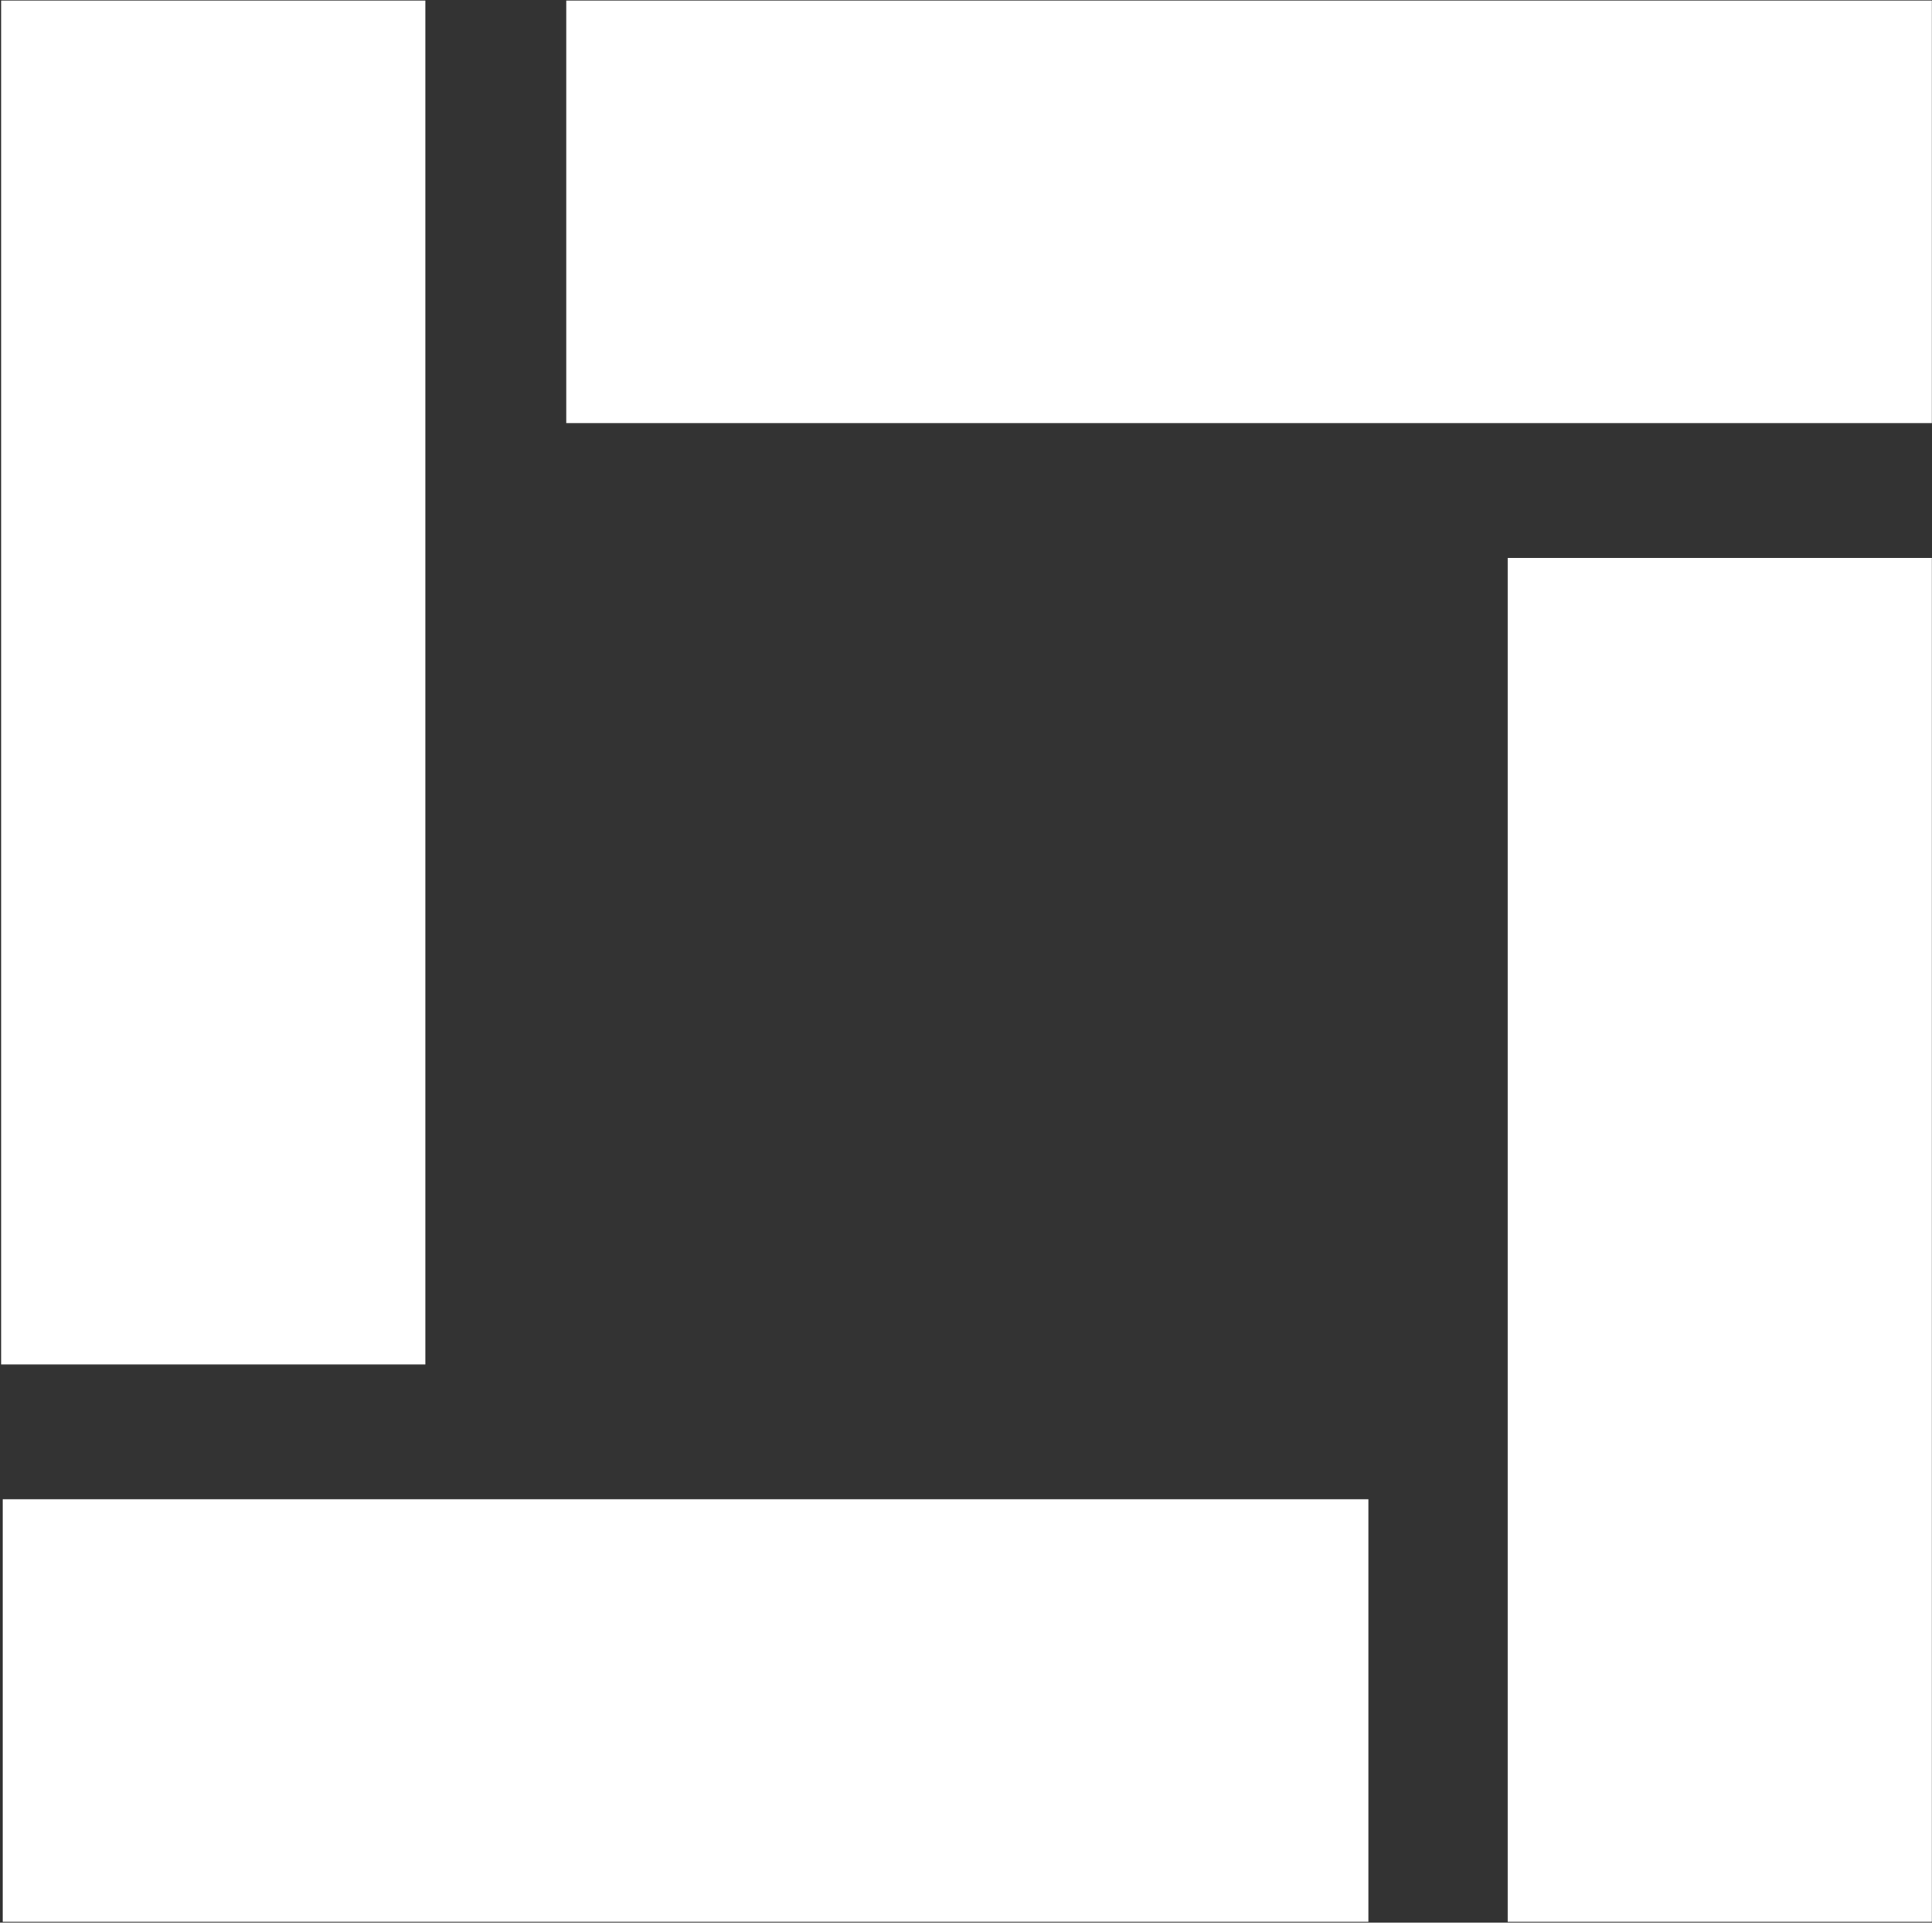 <svg version="1.2" xmlns="http://www.w3.org/2000/svg" viewBox="0 0 1537 1530" width="1537" height="1530">
	<rect x="0" y="0" width="1537" height="1530" fill="#333333" stroke="none"/>
	<title>BVZN</title>
	<style>
		.s0 { fill: #ffffff } 
	</style>
	<g id="Clip-Path">
		<g id="Layer">
			<path id="Layer" class="s0" d="m338.4 0.4v1085.4h-337.5v-1085.4zm1198.5 443.5v1085.4h-337.5v-1085.4zm0-443.5v336.3h-1086.4v-336.3zm-448.3 1192.6v336.3h-1086.4v-336.3z"/>
		</g>
	</g>
</svg>